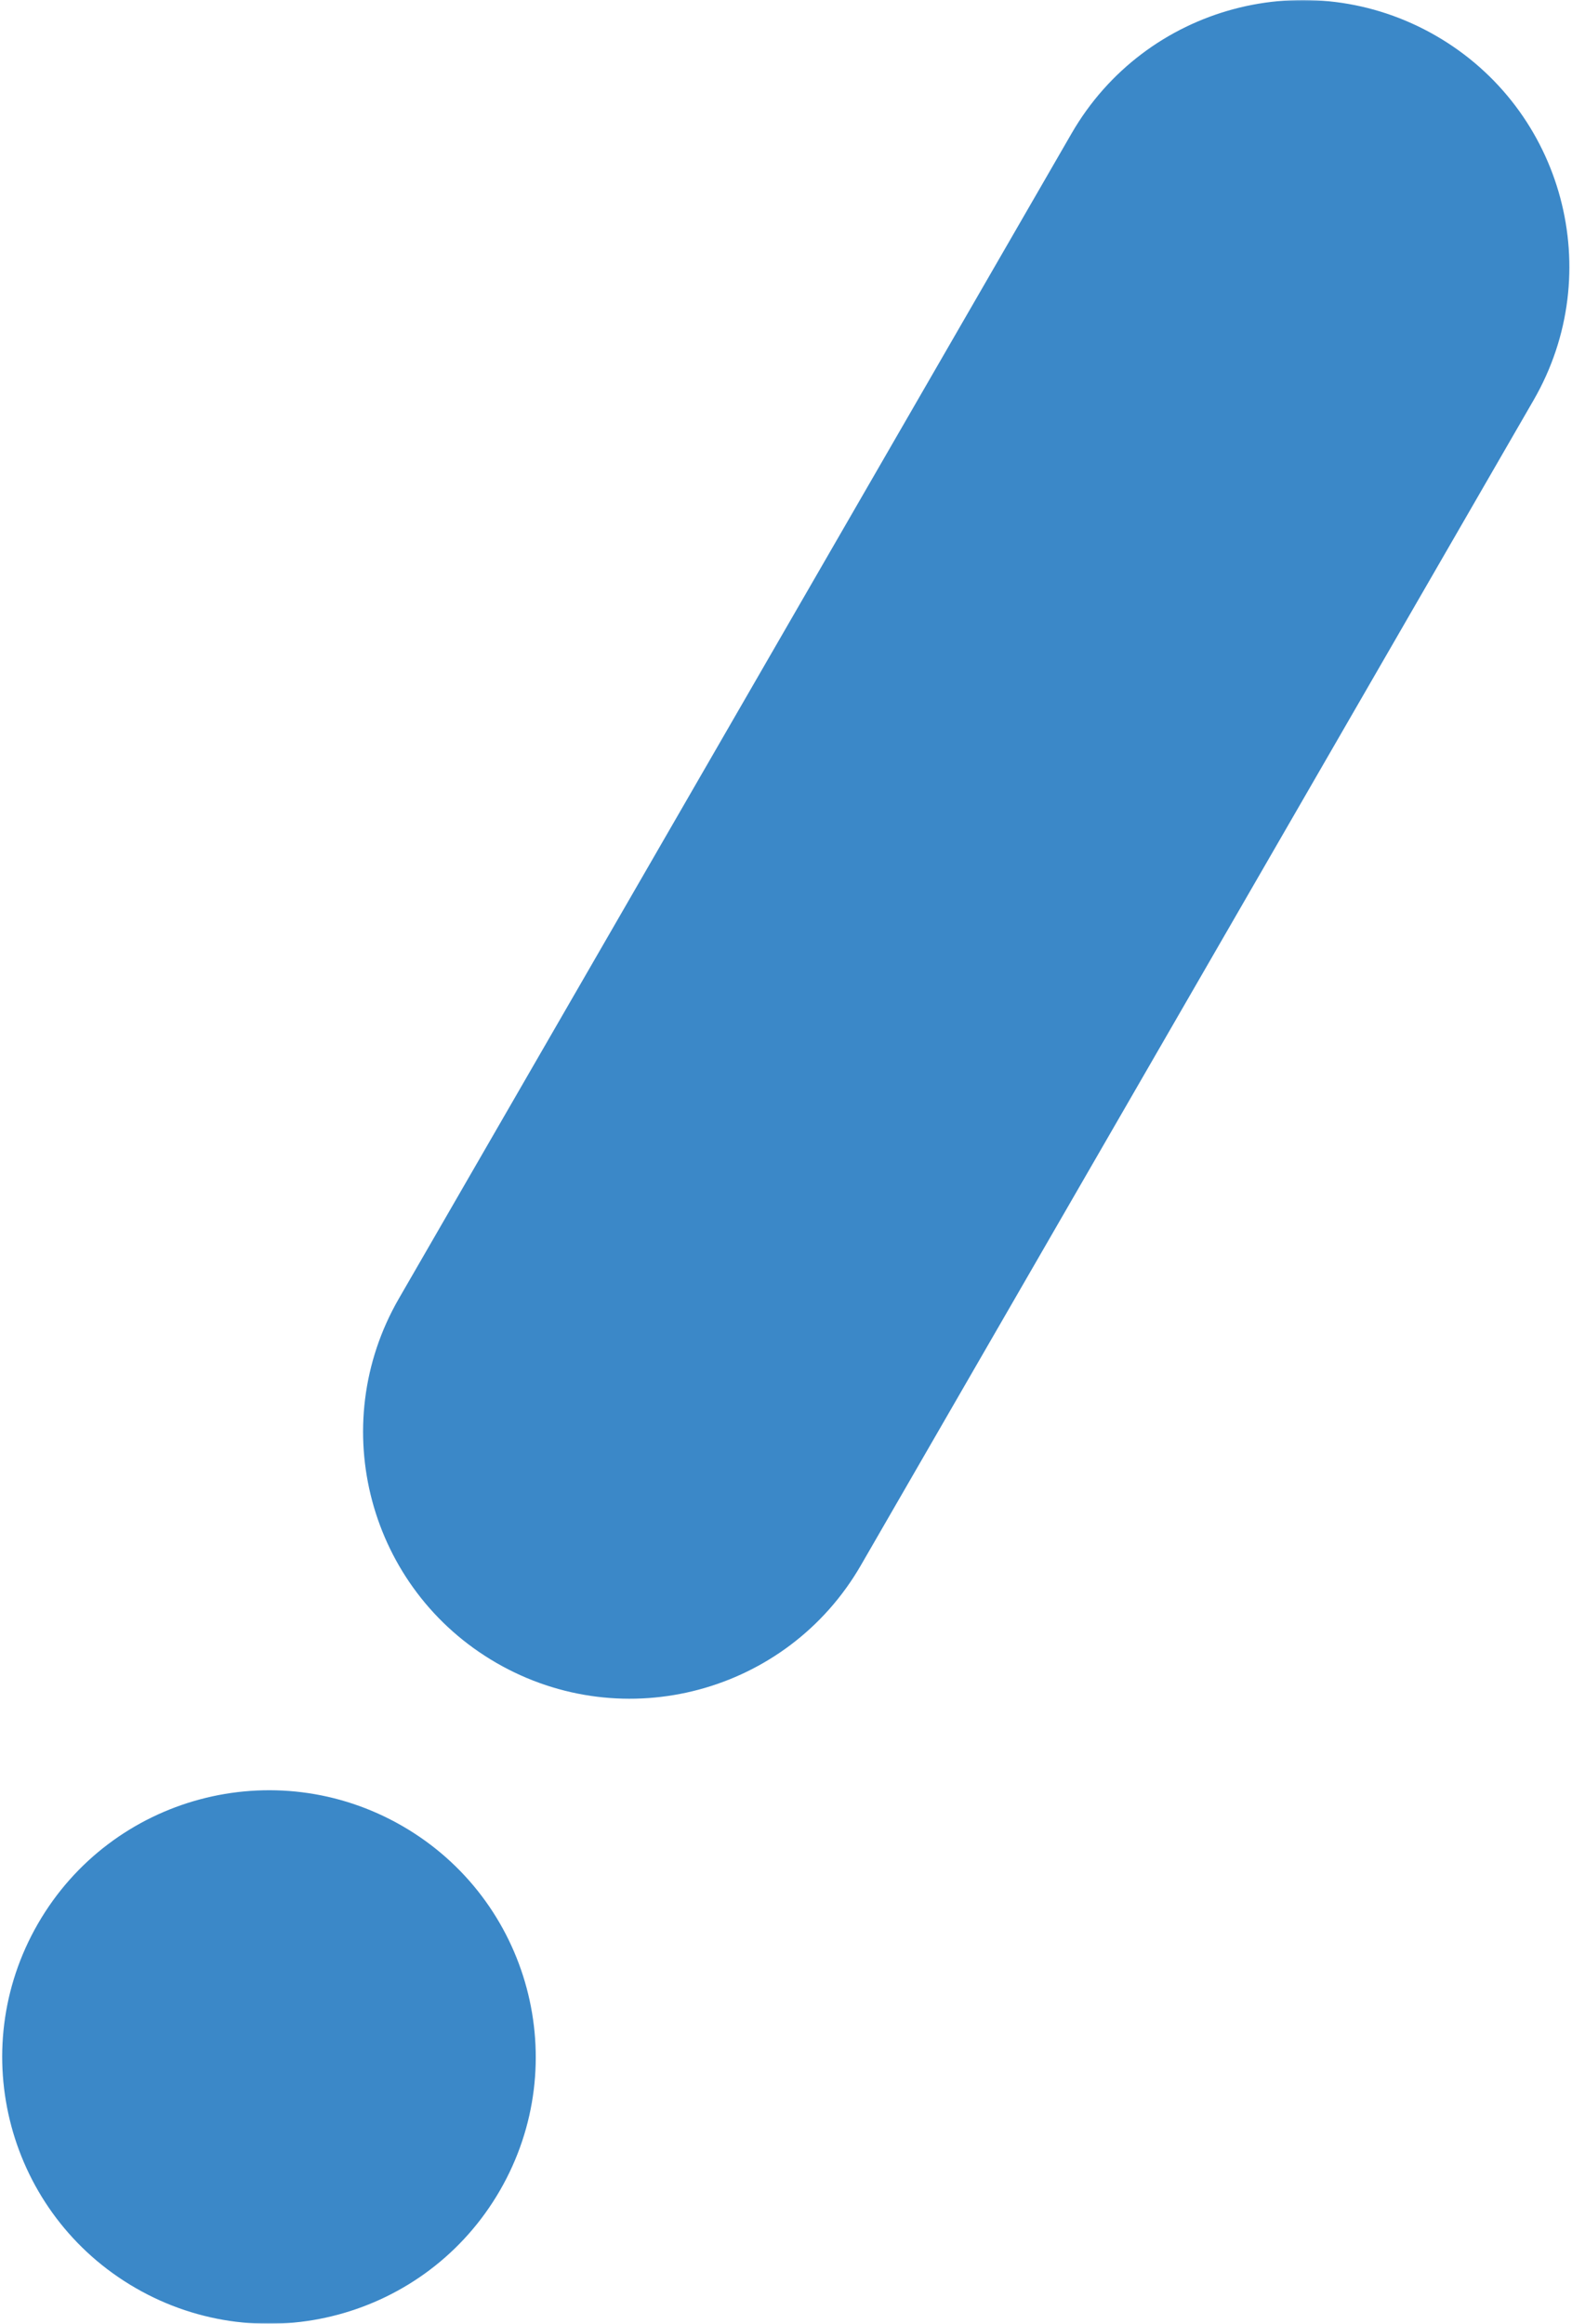 <svg width="598" height="884" viewBox="0 0 598 884" fill="none" xmlns="http://www.w3.org/2000/svg">
<g clip-path="url(#clip0_30_10)">
<mask id="mask0_30_10" style="mask-type:luminance" maskUnits="userSpaceOnUse" x="0" y="0" width="598" height="884">
<path d="M598 0H0V884H598V0Z" fill="white"/>
</mask>
<g mask="url(#mask0_30_10)">
<path d="M327.479 595.47C299.459 644.002 237.401 660.63 188.869 632.61C140.337 604.59 123.709 542.533 151.729 494.001L407.639 50.752C435.659 2.22 497.717 -14.409 546.249 13.611C594.781 41.631 611.409 103.689 583.389 152.221L327.479 595.47Z" fill="#3B88C8"/>
<path d="M14.445 731.784C42.465 683.252 104.523 666.624 153.055 694.643C201.587 722.663 218.215 784.721 190.195 833.253C162.175 881.785 100.118 898.413 51.586 870.393C3.054 842.373 -13.575 780.316 14.445 731.784Z" fill="#3B88C8"/>
</g>
</g>
<defs>
<clipPath id="clip0_30_10">
<rect width="598" height="884" fill="white"/>
</clipPath>
</defs>
</svg>
